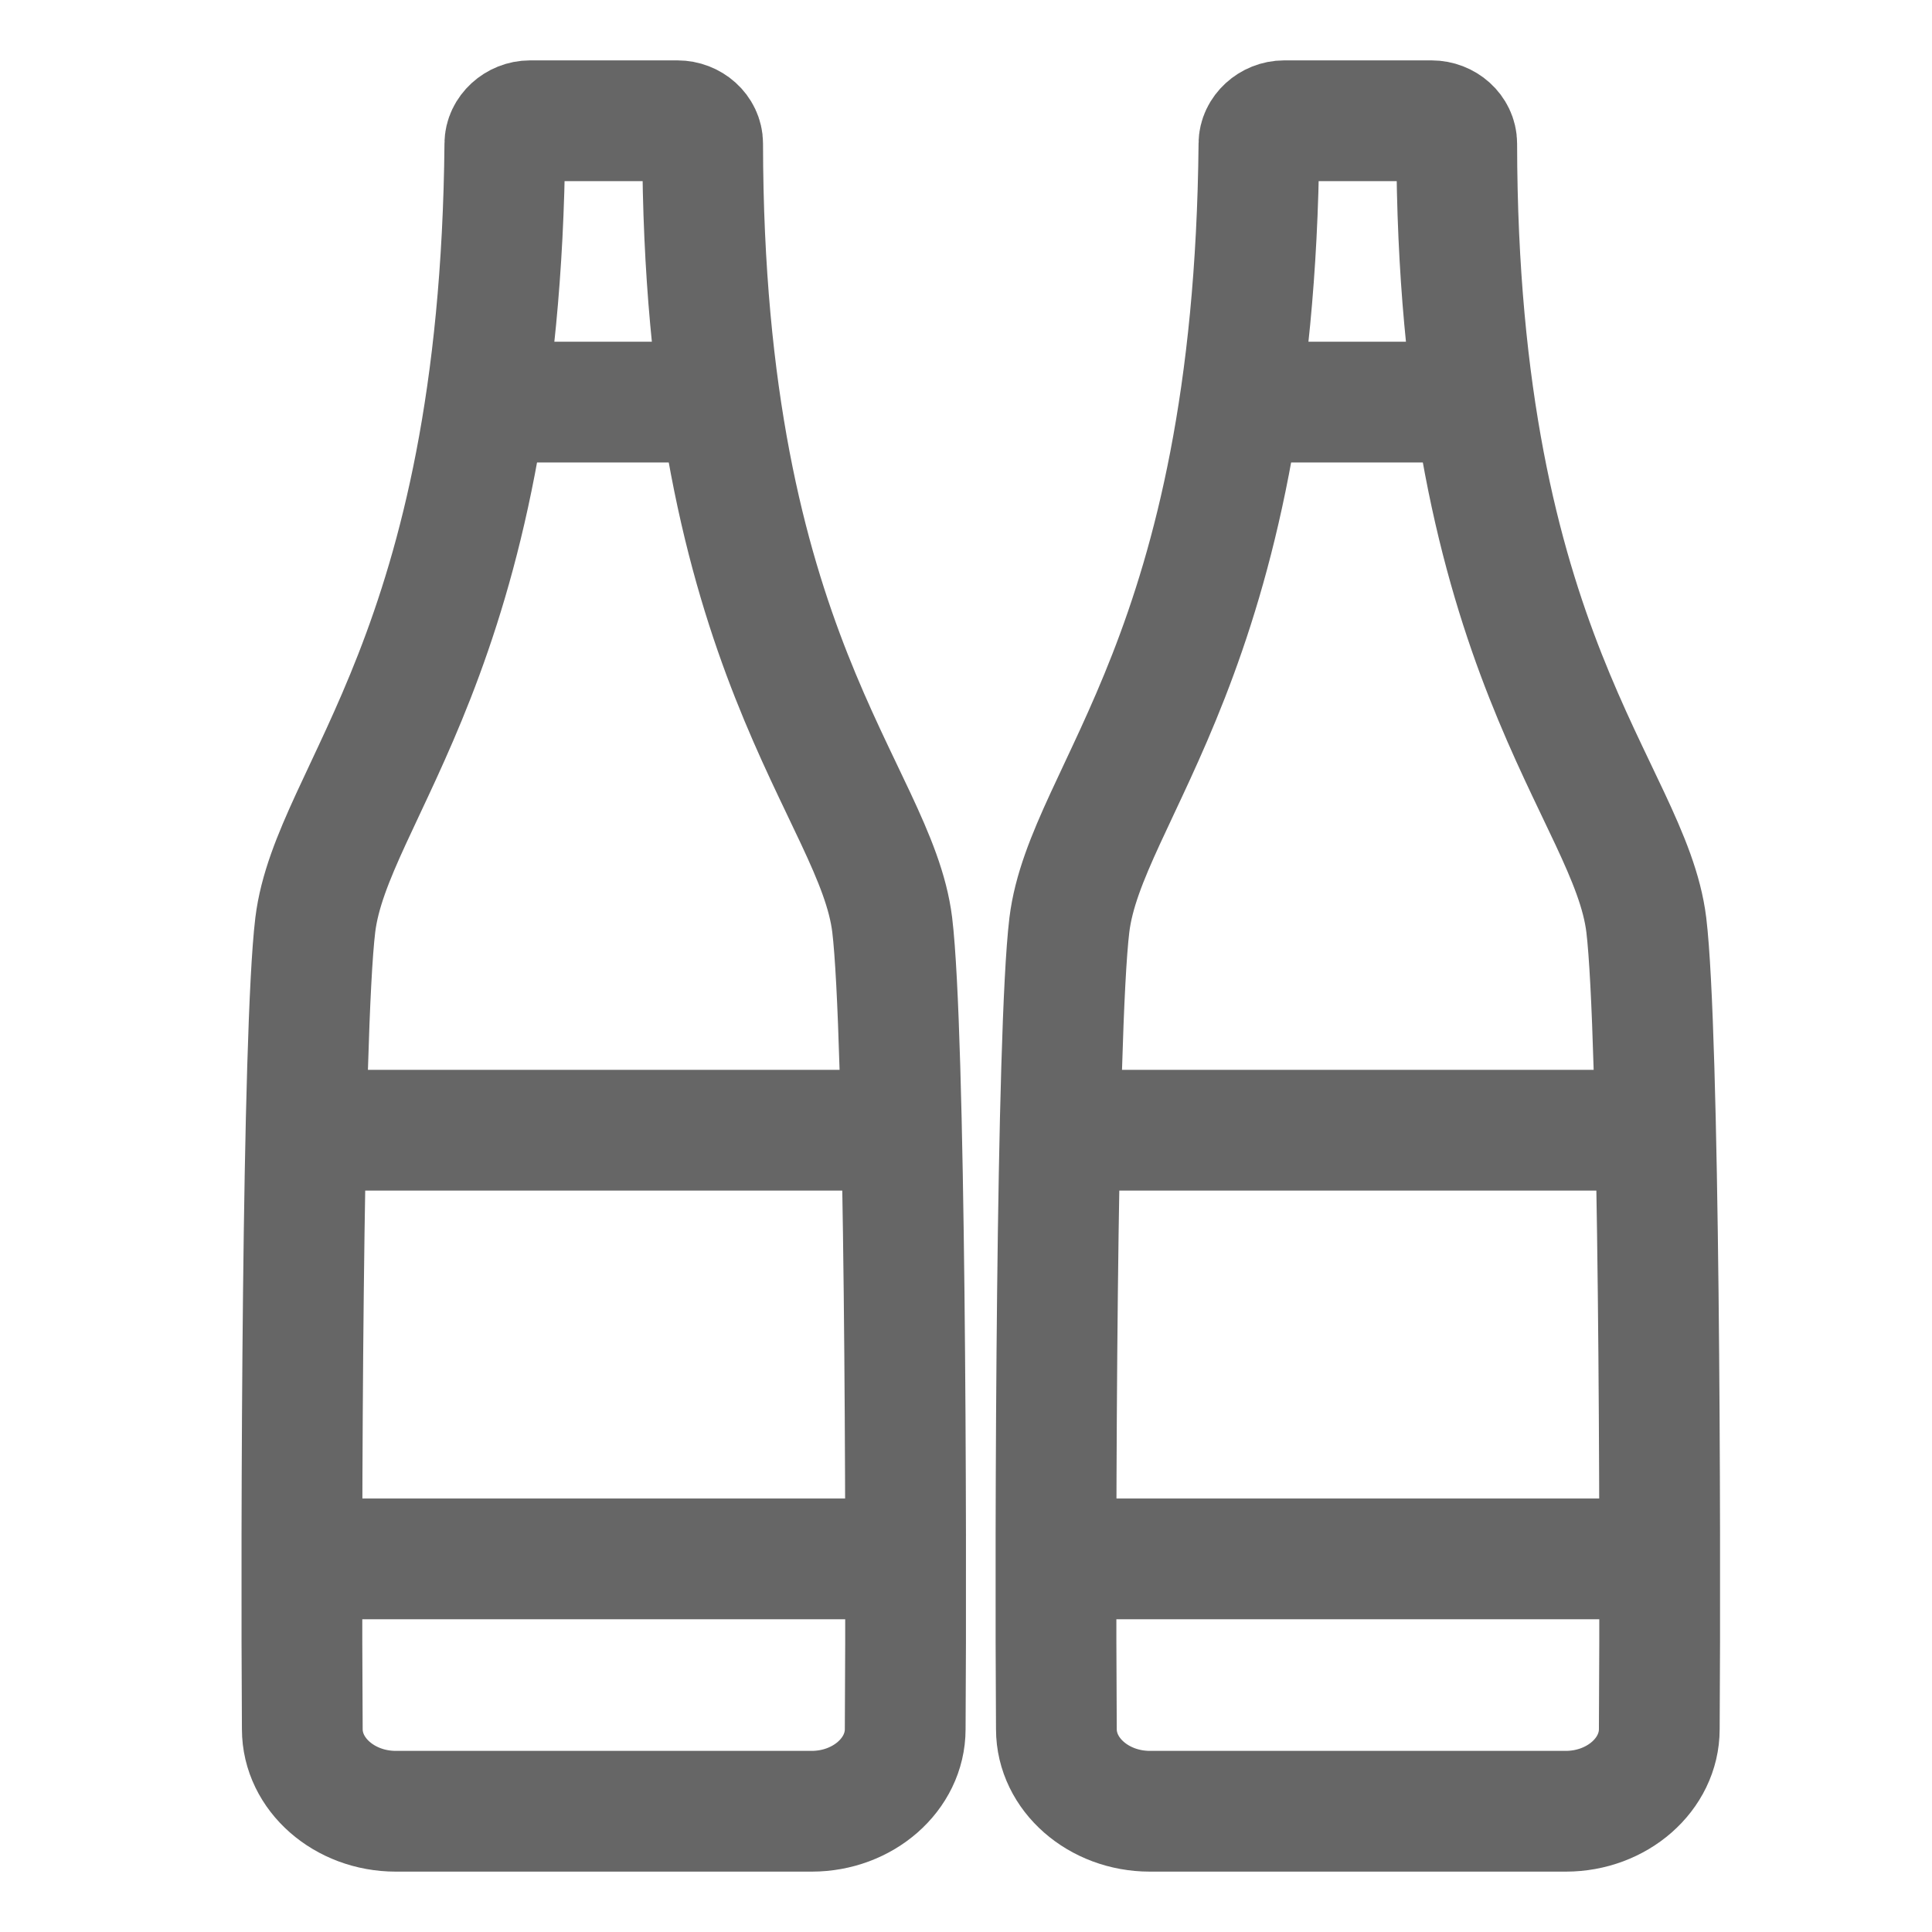 <svg width="32" height="32" viewBox="0 0 32 32" fill="none" xmlns="http://www.w3.org/2000/svg">
<path d="M6.555 30C5.707 30 5.007 29.39 5.007 28.64C4.984 25.35 5.007 17.1 5.222 15.32C5.493 13.11 8.283 10.86 8.362 2.38C8.362 2.18 8.554 2 8.78 2H11.22C11.446 2 11.638 2.17 11.638 2.38C11.649 10.86 14.507 13.11 14.778 15.32C14.993 17.1 15.016 25.35 14.993 28.64C14.993 29.39 14.293 30 13.445 30H6.555Z" stroke="#666666" stroke-width="2" stroke-miterlimit="10"/>
<path d="M7.933 6.66H11.807" stroke="#666666" stroke-width="2" stroke-miterlimit="10"/>
<path d="M14.857 25.82H5.063" stroke="#666666" stroke-width="2" stroke-miterlimit="10"/>
<path d="M5.063 18.72H14.857" stroke="#666666" stroke-width="2" stroke-miterlimit="10"/>
<path d="M19.045 30C18.197 30 17.497 29.39 17.497 28.64C17.474 25.35 17.497 17.1 17.712 15.32C17.983 13.11 20.773 10.86 20.852 2.38C20.852 2.18 21.044 2 21.27 2H23.71C23.936 2 24.128 2.17 24.128 2.38C24.139 10.86 26.997 13.11 27.268 15.32C27.483 17.1 27.506 25.35 27.483 28.64C27.483 29.39 26.783 30 25.935 30H19.045V30Z" stroke="#666666" stroke-width="2" stroke-miterlimit="10"/>
<path d="M20.434 6.66H24.309" stroke="#666666" stroke-width="2" stroke-miterlimit="10"/>
<path d="M27.348 25.82H17.553" stroke="#666666" stroke-width="2" stroke-miterlimit="10"/>
<path d="M17.553 18.72H27.348" stroke="#666666" stroke-width="2" stroke-miterlimit="10"/>
</svg>
